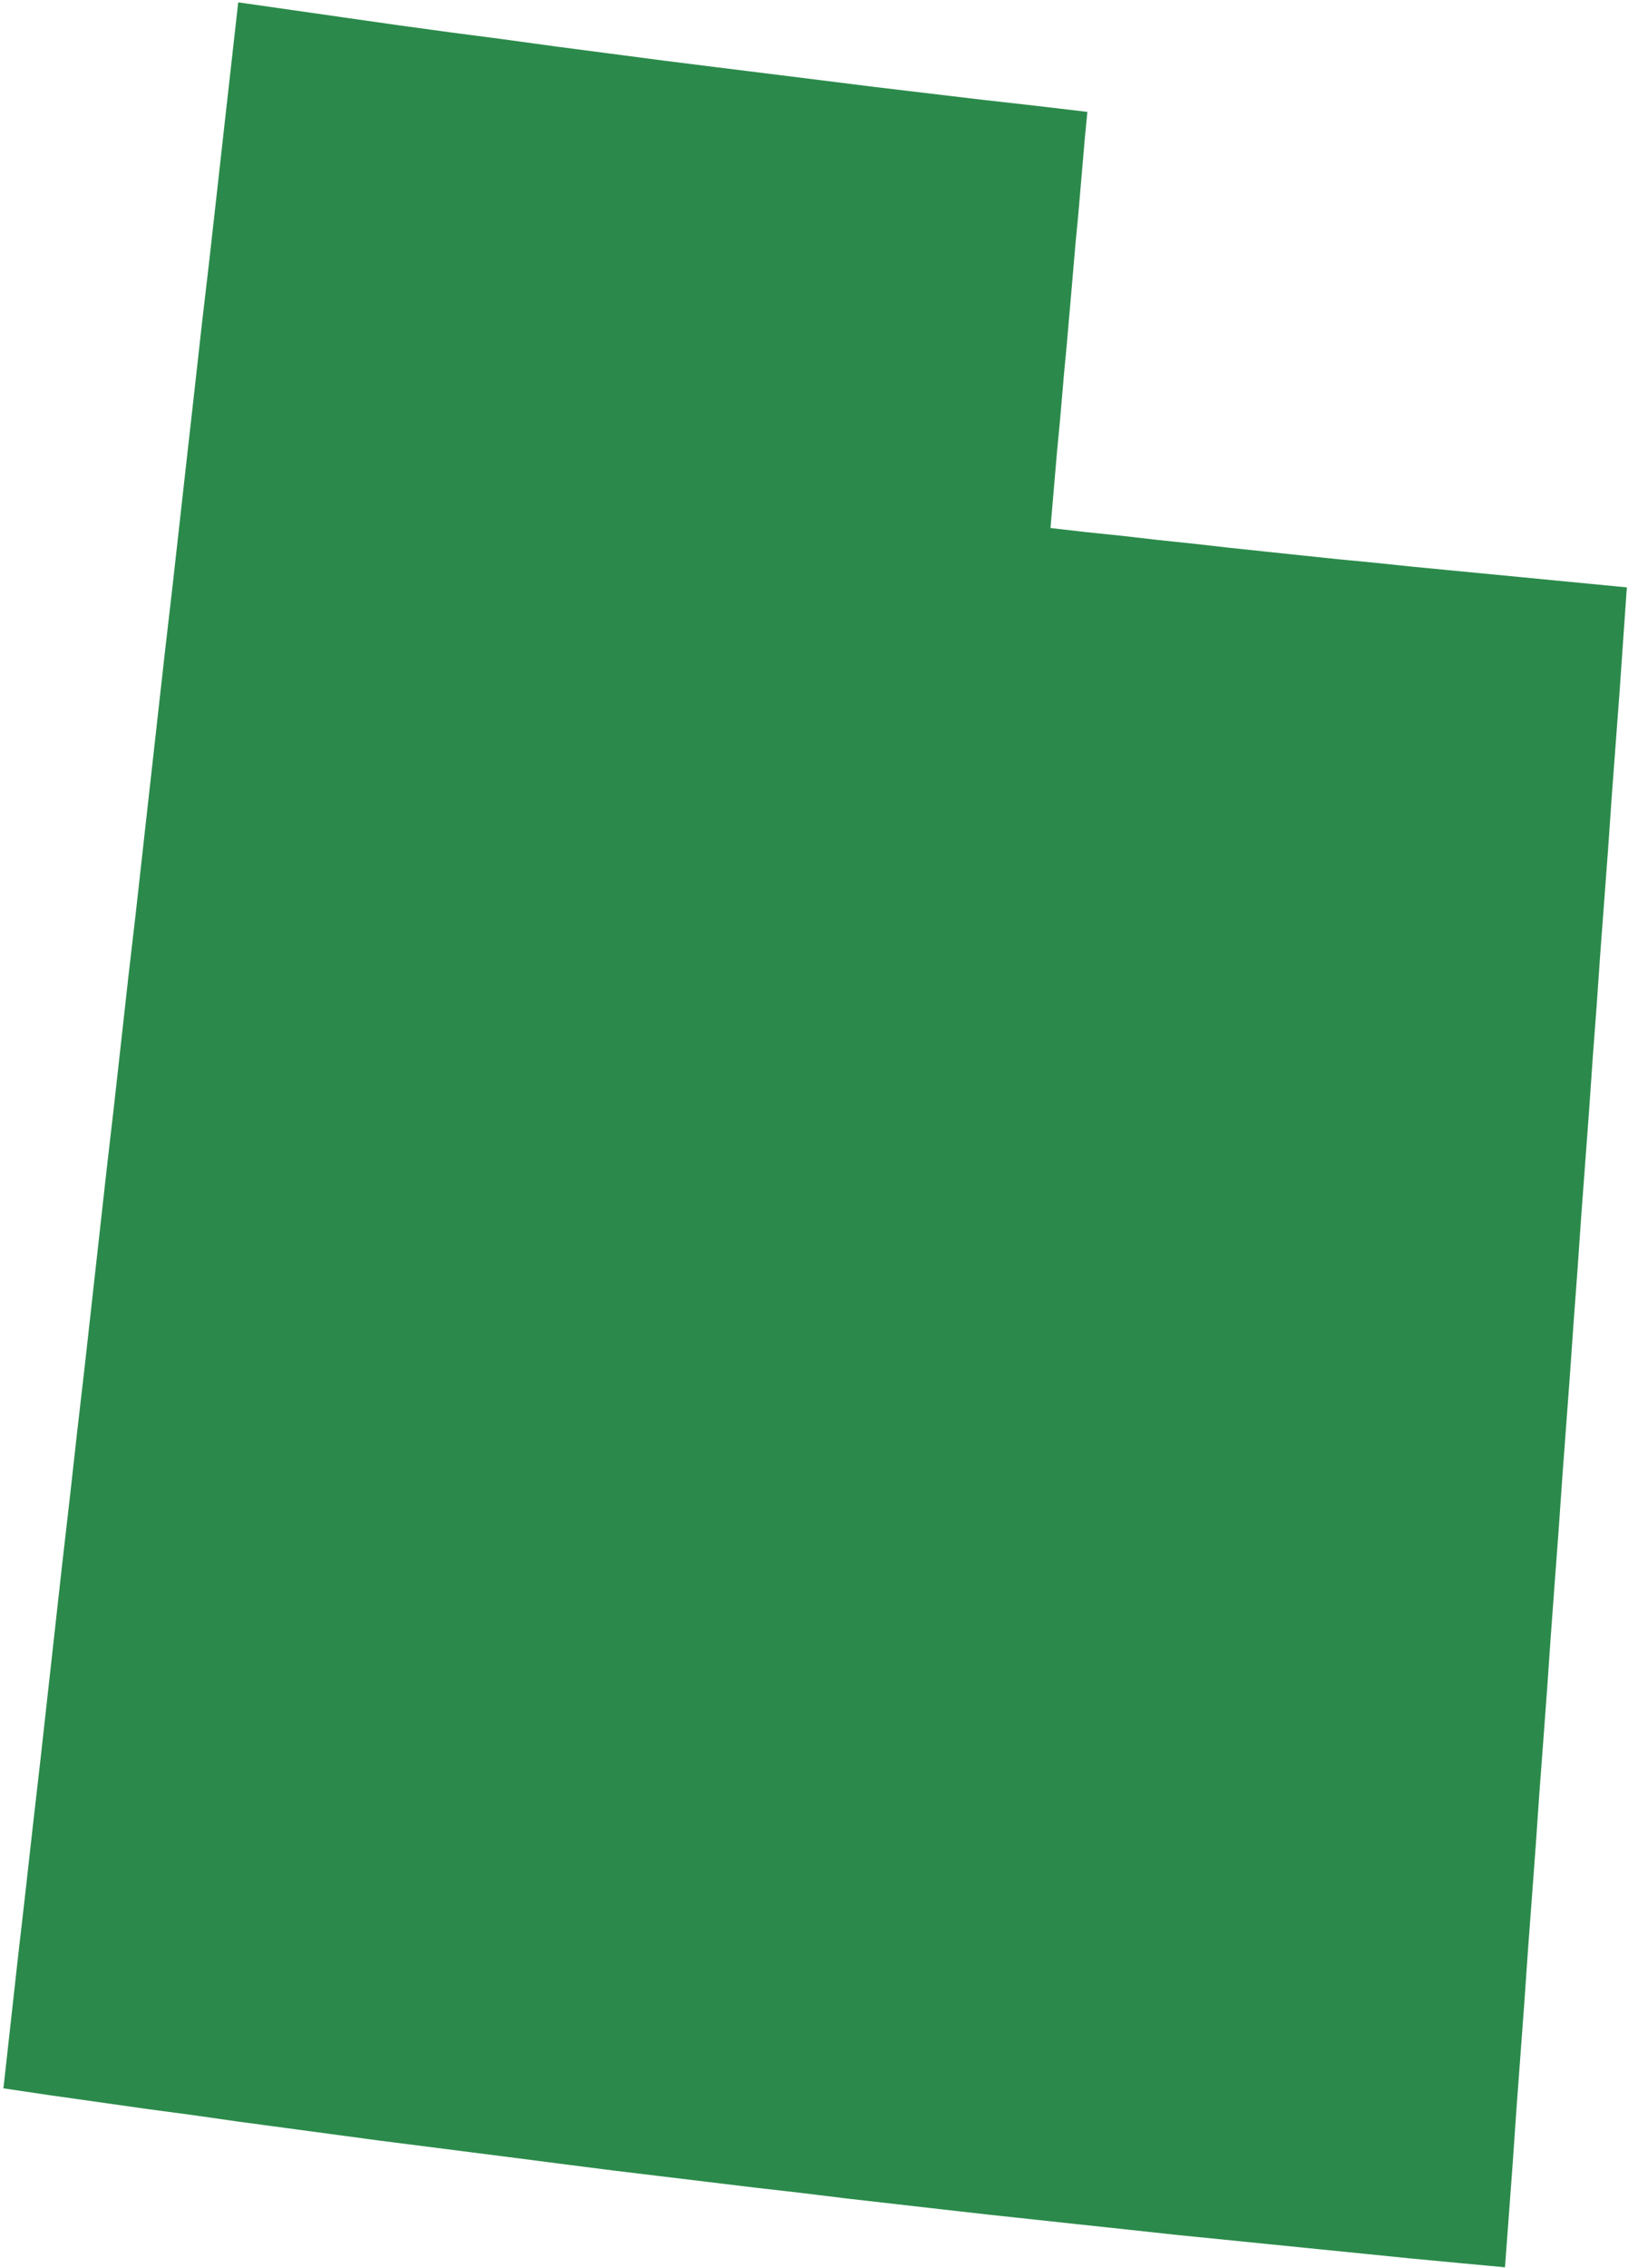 <?xml version="1.0" encoding="UTF-8" standalone="no"?>
<svg xmlns="http://www.w3.org/2000/svg" xmlns:xlink="http://www.w3.org/1999/xlink" width="99px" height="137px" viewBox="0 0 99 137" version="1.1">
  <title>Utah</title>
  <desc>Created with Sketch.</desc>
  <defs></defs>
  <g id="Page-1" stroke="none" stroke-width="1" fill="none" fill-rule="evenodd">
    <g id="Utah" transform="translate(-0.368, -0.668)" fill="#2B8A4B">
      <path d="M66.089,7.427 L65.937,8.992 L65.668,12.121 L65.533,13.703 L65.381,15.268 L65.246,16.834 L65.11,18.417 L64.973,19.978 L64.839,21.544 L64.687,23.125 L64.416,26.272 L64.264,27.837 L64.129,29.42 L63.994,30.982 L63.86,32.567 L66.039,32.817 L68.216,33.043 L70.38,33.292 L72.559,33.521 L74.74,33.768 L76.918,33.998 L79.097,34.228 L81.276,34.456 L83.456,34.665 L85.635,34.893 L87.816,35.104 L89.978,35.312 L92.173,35.523 L94.334,35.733 L96.531,35.944 L98.695,36.154 L98.474,39.299 L98.254,42.467 L97.781,48.78 L97.562,51.944 L97.089,58.259 L96.869,61.427 L96.631,64.592 L96.412,67.76 L95.94,74.092 L95.721,77.256 L95.485,80.423 L95.264,83.589 L94.792,89.941 L94.571,93.107 L94.334,96.291 L94.1,99.457 L93.88,102.643 L93.644,105.828 L93.407,108.994 L93.186,112.18 L92.95,115.366 L92.713,118.549 L92.494,121.716 L92.021,128.087 L91.801,131.273 L91.566,134.458 L91.328,137.642 L88.489,137.377 L85.652,137.11 L82.813,136.823 L79.959,136.537 L77.122,136.252 L74.283,135.965 L71.444,135.681 L68.607,135.373 L65.768,135.069 L62.931,134.763 L60.092,134.458 L57.237,134.135 L54.398,133.811 L51.561,133.488 L48.74,133.142 L45.901,132.817 L43.064,132.474 L40.225,132.131 L37.388,131.789 L34.549,131.427 L31.727,131.062 L28.89,130.7 L26.051,130.337 L23.214,129.976 L20.392,129.596 L17.553,129.214 L14.716,128.832 L11.895,128.43 L9.056,128.05 L6.236,127.65 L3.397,127.249 L0.575,126.83 L1.454,118.914 L1.91,114.947 L2.351,110.997 L2.807,107.029 L4.124,95.185 L4.58,91.22 L5.02,87.272 L5.476,83.322 L6.794,71.497 L7.25,67.547 L7.688,63.621 L8.127,59.671 L8.584,55.742 L9.023,51.792 L10.341,40.005 L10.796,36.078 L11.675,28.22 L12.116,24.311 L12.554,20.378 L13.01,16.469 L13.449,12.56 L13.887,8.632 L14.766,0.81 L17.959,1.266 L21.169,1.726 L24.38,2.184 L27.572,2.621 L30.783,3.04 L33.991,3.481 L37.201,3.9 L40.411,4.321 L43.604,4.721 L50.024,5.52 L53.233,5.922 L56.443,6.304 L59.653,6.686 L62.863,7.047 L66.089,7.427 L66.089,7.427 Z" id="Fill-13"></path>
    </g>
  </g>
</svg>
